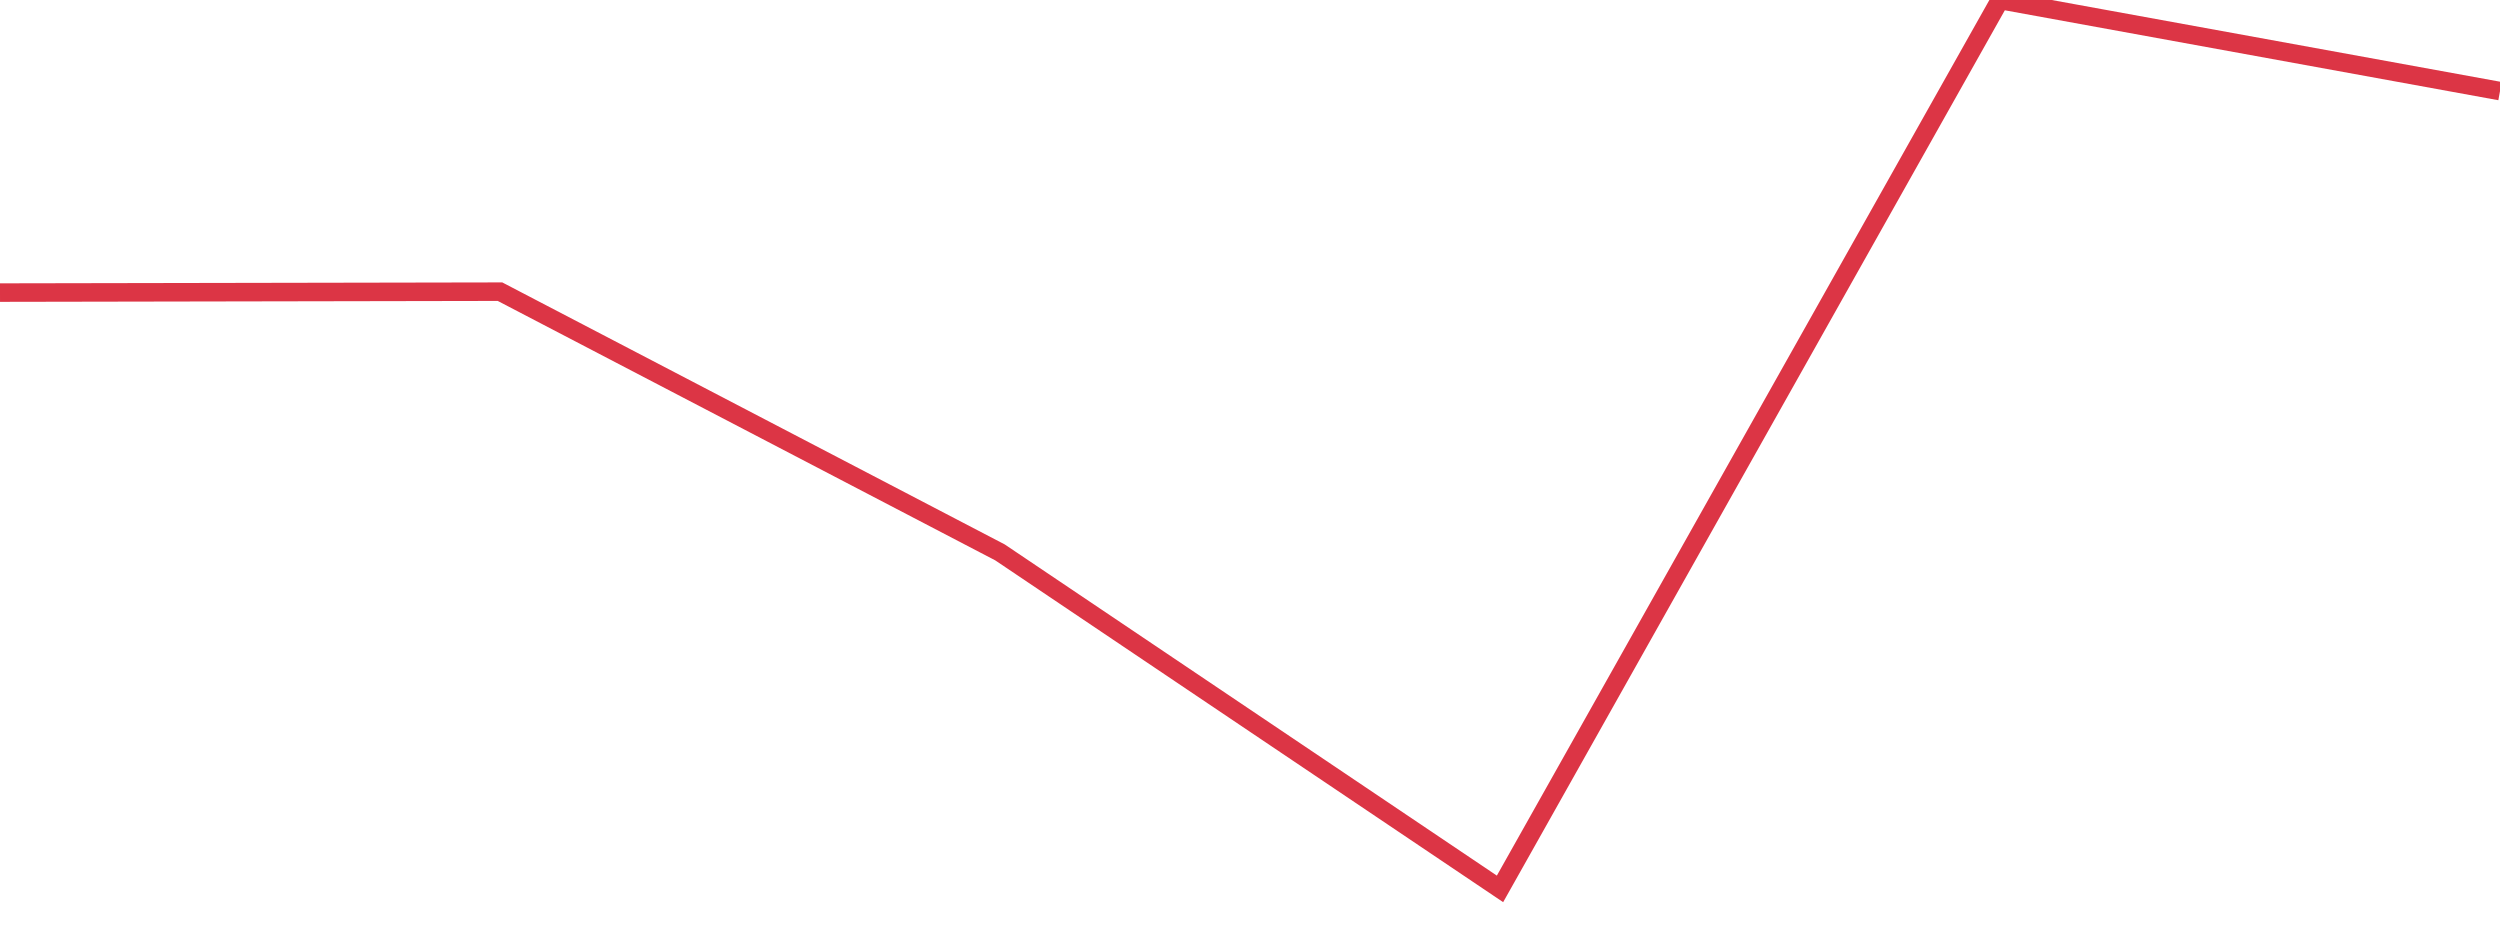 <?xml version="1.0" standalone="no"?>
<!DOCTYPE svg PUBLIC "-//W3C//DTD SVG 1.1//EN" "http://www.w3.org/Graphics/SVG/1.1/DTD/svg11.dtd">
<svg width="135" height="50" viewBox="0 0 135 50" preserveAspectRatio="none" class="sparkline" xmlns="http://www.w3.org/2000/svg"
xmlns:xlink="http://www.w3.org/1999/xlink"><path  class="sparkline--line" d="M 0 15.8 L 0 15.8 L 27 15.75 L 54 29.83 L 81 48 L 108 0 L 135 4.92" fill="none" stroke-width="1" stroke="#dc3545"></path></svg>